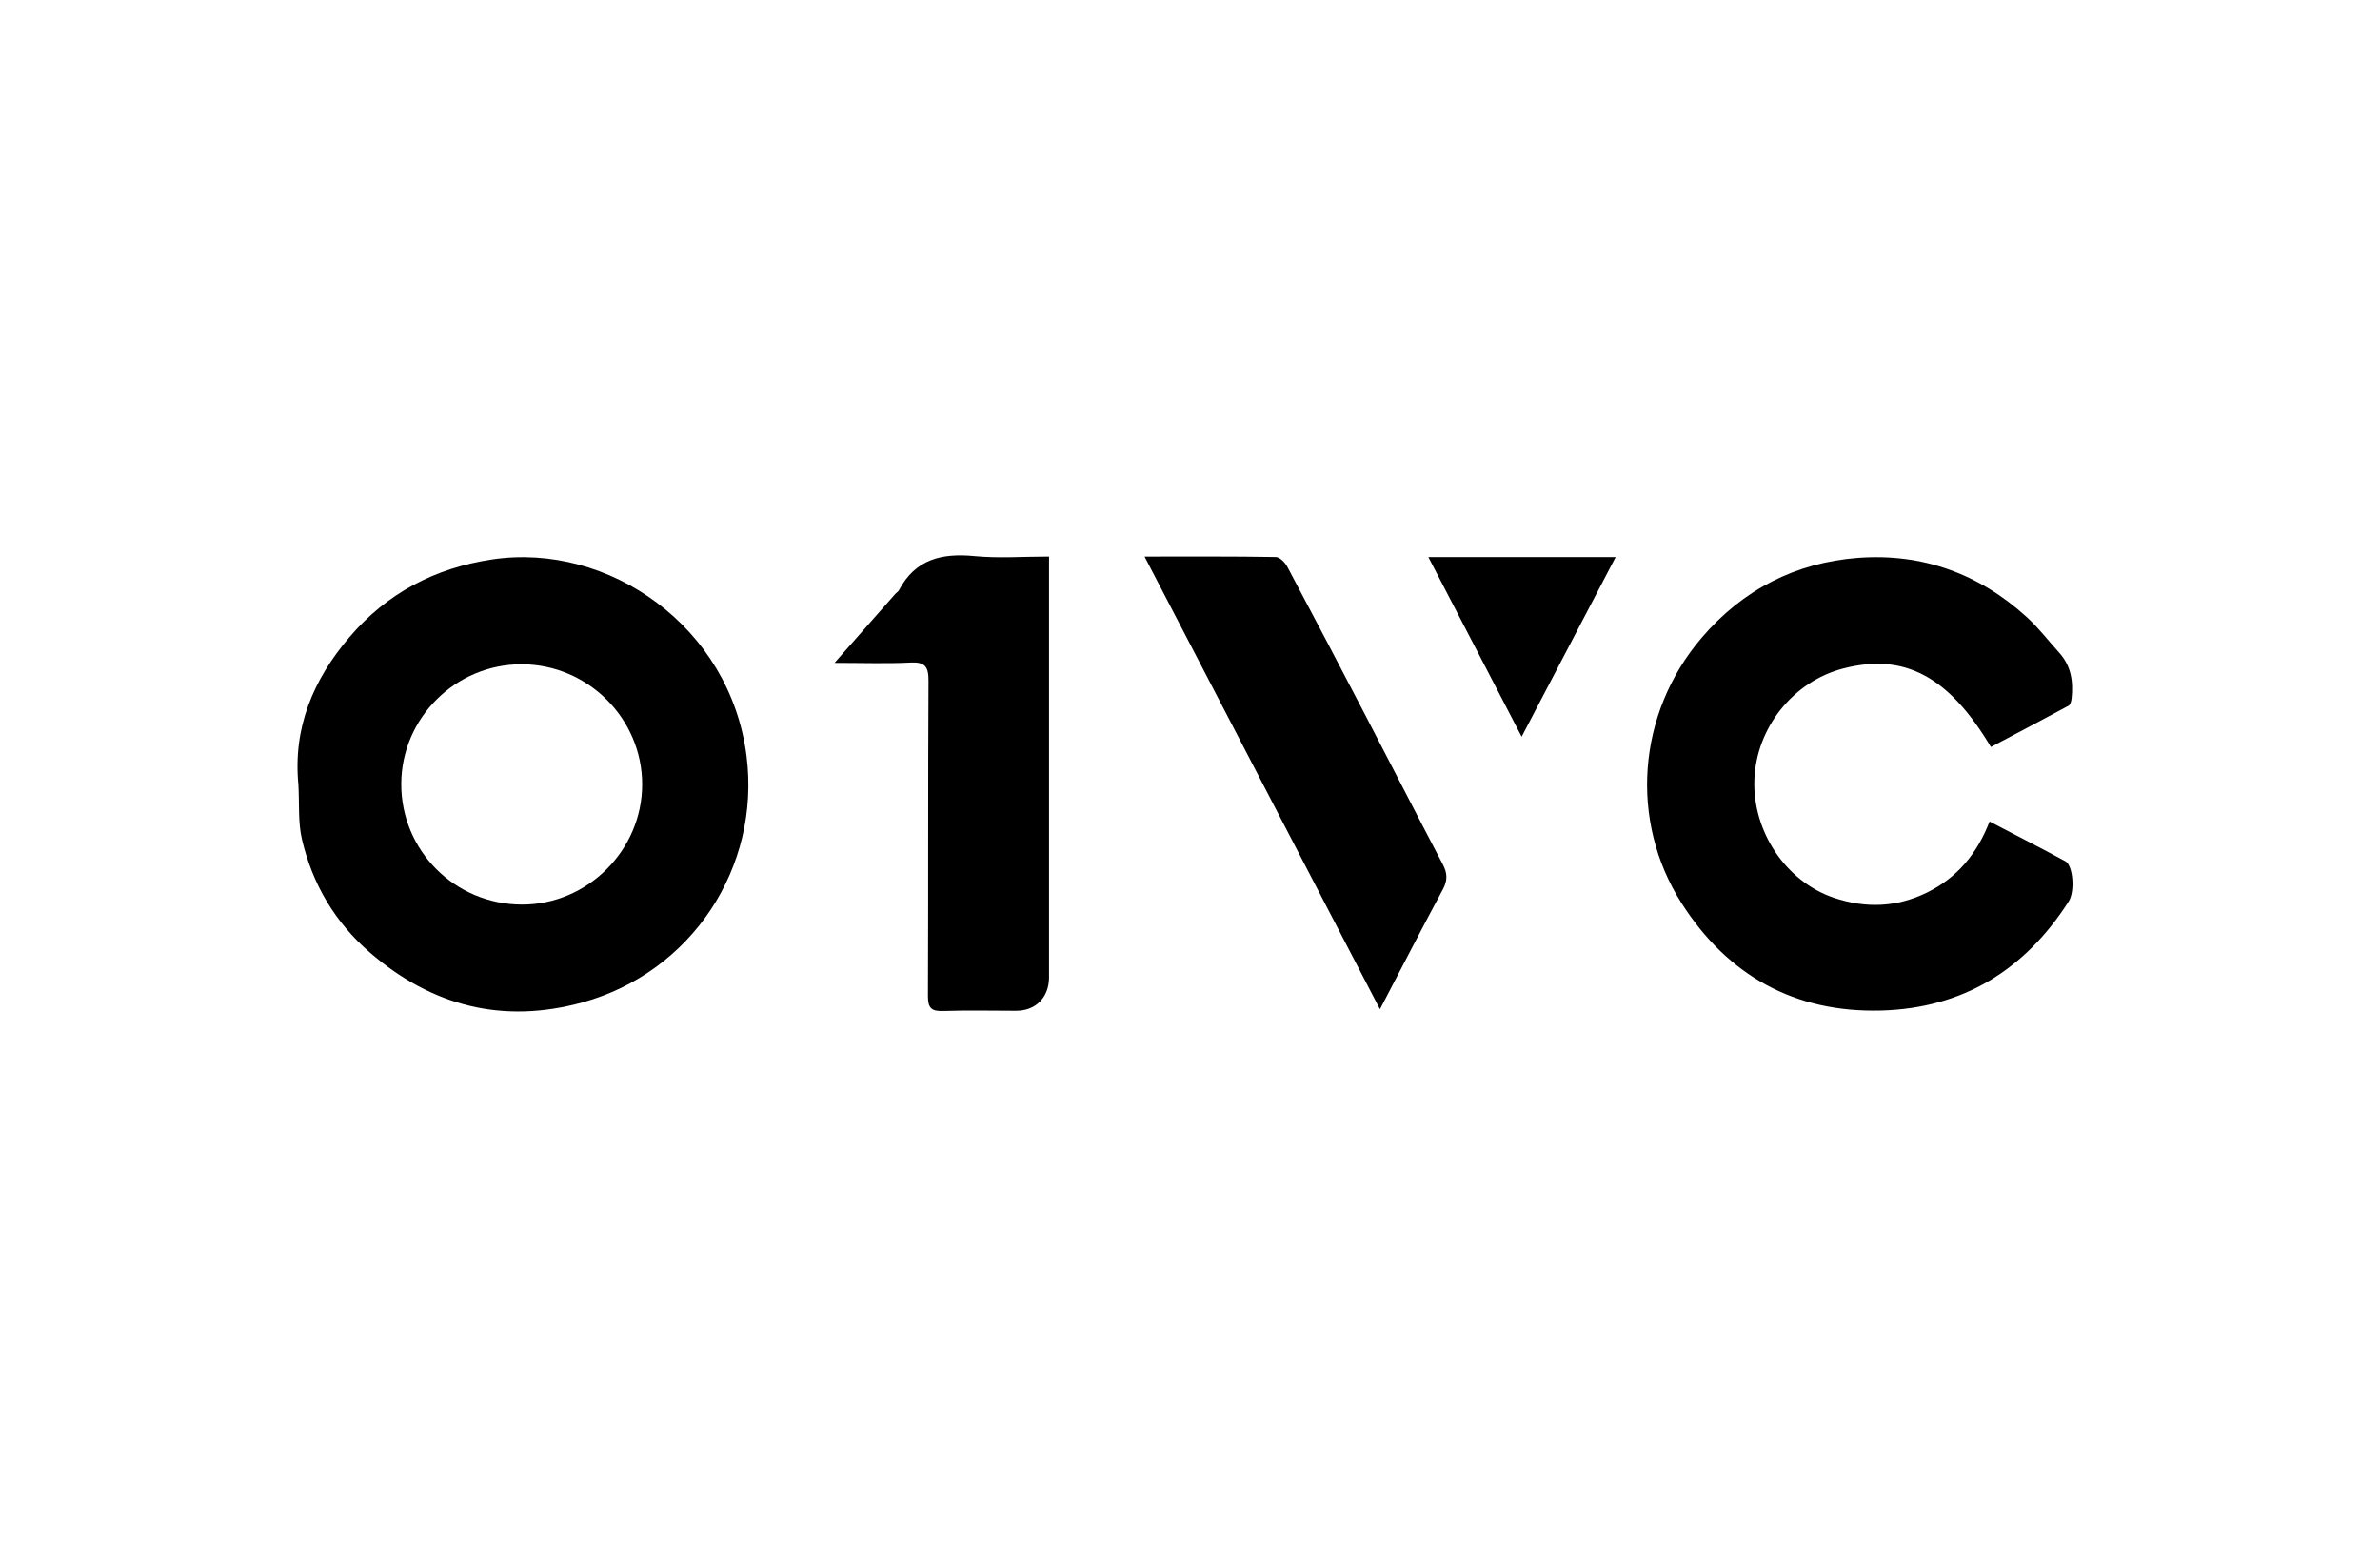 <?xml version="1.0" encoding="UTF-8"?>
<svg xmlns="http://www.w3.org/2000/svg" width="240" height="158" viewBox="0 0 240 158" fill="none">
  <g clip-path="url(#clip0_693_11852)">
    <path d="M30.096 79.182C29.521 73.405 31.582 68.541 35.229 64.259C39.01 59.82 43.843 57.287 49.602 56.419C61.376 54.648 73.632 63.202 75.283 76.247C76.704 87.455 69.755 98.05 58.722 101.086C50.751 103.278 43.586 101.483 37.313 96.065C33.785 93.015 31.522 89.181 30.46 84.691C30.041 82.924 30.198 81.023 30.092 79.177L30.096 79.182ZM52.628 91.216C59.255 91.23 64.756 85.729 64.756 79.099C64.756 72.463 59.287 67.005 52.623 66.986C45.964 66.963 40.491 72.385 40.463 79.029C40.435 85.766 45.862 91.202 52.628 91.216Z" fill="black"></path>
    <path d="M200.763 75.324C196.486 68.162 192.001 65.819 185.861 67.415C180.825 68.721 177.1 73.391 176.911 78.628C176.723 83.87 180.103 88.913 184.942 90.537C188.124 91.603 191.256 91.506 194.315 90.007C197.346 88.516 199.365 86.117 200.629 82.841C203.274 84.22 205.79 85.503 208.273 86.85C209.046 87.27 209.257 89.873 208.609 90.897C204.189 97.819 197.93 101.676 189.697 101.902C180.991 102.138 174.212 98.377 169.567 91.073C164.291 82.781 165.069 71.965 171.59 64.319C175.725 59.474 181.055 56.737 187.356 56.258C193.832 55.769 199.576 57.845 204.401 62.247C205.583 63.327 206.567 64.623 207.648 65.814C208.853 67.143 209.087 68.739 208.899 70.437C208.871 70.691 208.779 71.06 208.6 71.162C205.992 72.574 203.366 73.949 200.758 75.329L200.763 75.324Z" fill="black"></path>
    <path d="M84.16 66.839C86.391 64.306 88.322 62.109 90.258 59.917C90.383 59.774 90.571 59.673 90.654 59.511C92.305 56.383 94.986 55.76 98.261 56.078C100.689 56.314 103.159 56.124 105.785 56.124C105.785 56.784 105.785 57.292 105.785 57.8C105.785 71.389 105.785 84.978 105.785 98.567C105.785 100.569 104.447 101.926 102.478 101.926C100.018 101.926 97.553 101.866 95.092 101.949C93.915 101.991 93.57 101.631 93.574 100.44C93.616 89.846 93.574 79.251 93.63 68.657C93.639 67.231 93.289 66.737 91.817 66.811C89.421 66.931 87.016 66.844 84.155 66.844L84.16 66.839Z" fill="black"></path>
    <path d="M115.416 56.126C120.065 56.126 124.361 56.099 128.657 56.172C129.057 56.177 129.59 56.731 129.816 57.16C132.446 62.097 135.04 67.053 137.625 72.013C140.251 77.057 142.845 82.123 145.49 87.157C145.954 88.039 145.991 88.772 145.503 89.677C143.397 93.594 141.364 97.549 139.156 101.771C131.209 86.475 123.372 71.418 115.416 56.126Z" fill="black"></path>
    <path d="M162.921 56.18C159.743 62.252 156.68 68.098 153.442 74.291C150.232 68.108 147.178 62.229 144.037 56.18H162.921Z" fill="black"></path>
  </g>
  <defs>
    <clipPath id="clip0_693_11852">
      <rect width="179" height="46" fill="white" transform="translate(30 56)"></rect>
    </clipPath>
  </defs>
</svg>
